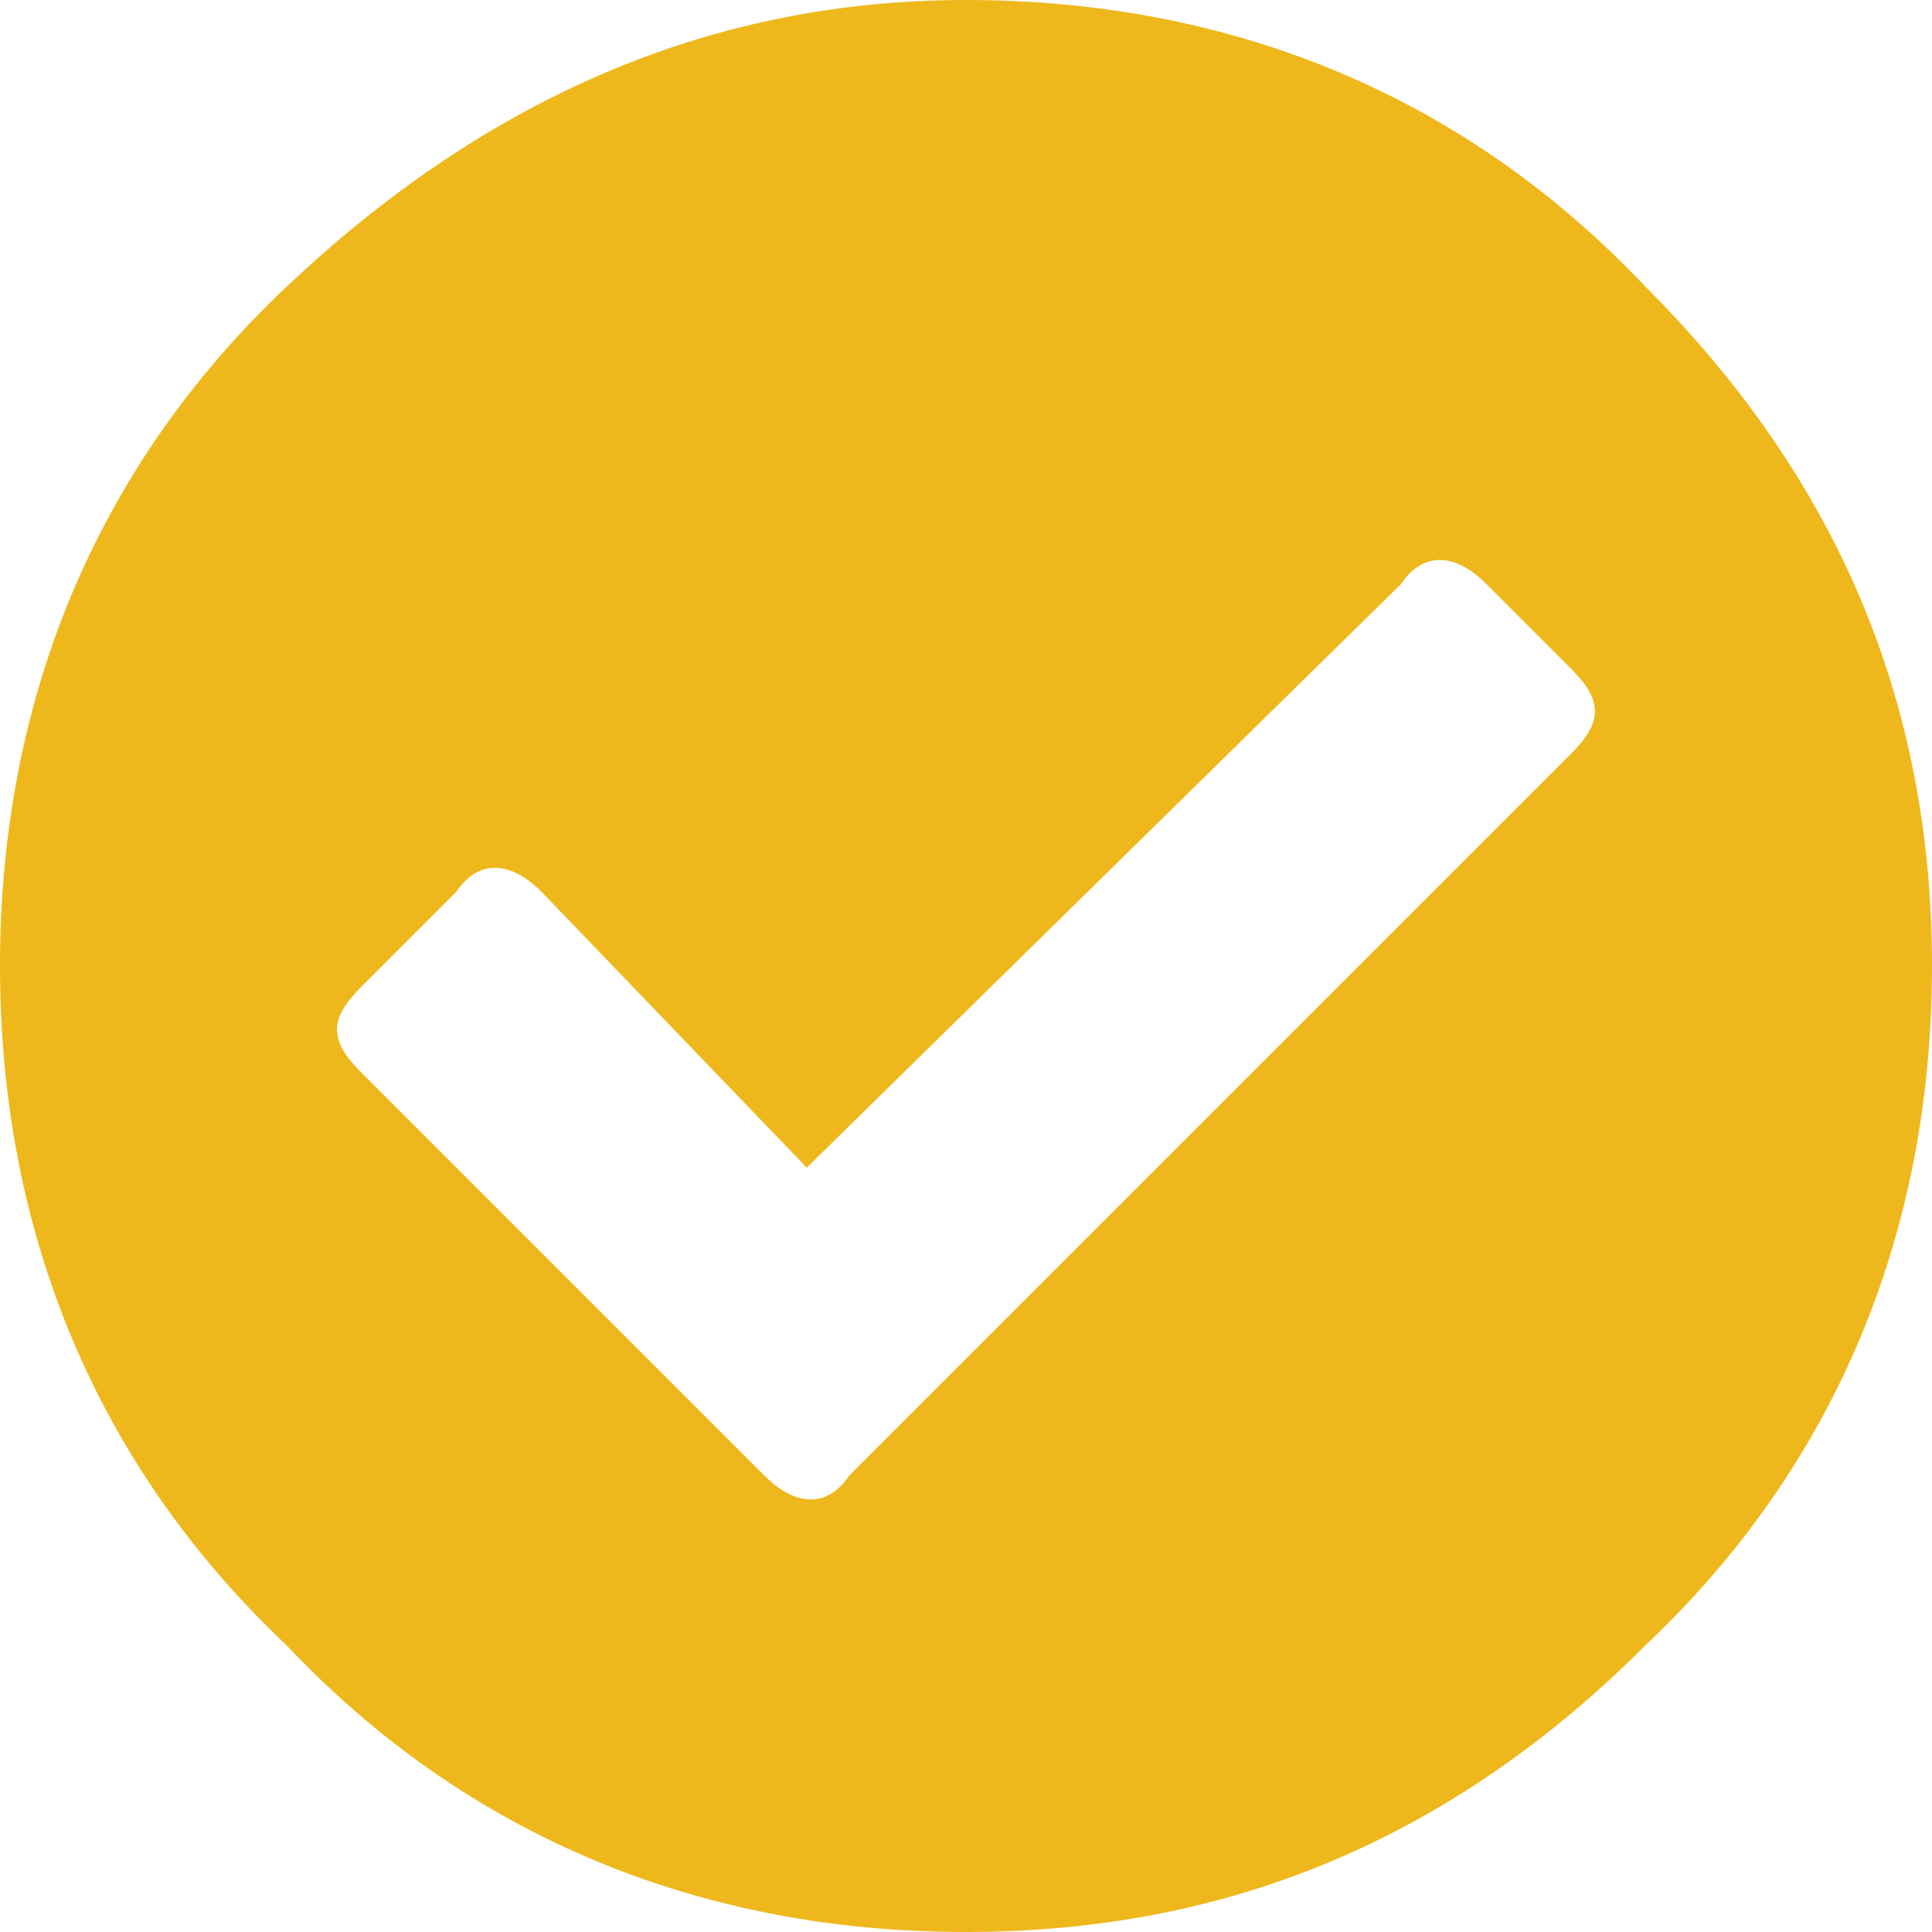<?xml version="1.0" encoding="utf-8"?>
<!-- Generator: Adobe Illustrator 23.0.2, SVG Export Plug-In . SVG Version: 6.00 Build 0)  -->
<svg version="1.1" id="Layer_1" xmlns="http://www.w3.org/2000/svg" xmlns:xlink="http://www.w3.org/1999/xlink" x="0px" y="0px"
	 viewBox="0 0 18.2 18.2" style="enable-background:new 0 0 18.2 18.2;" xml:space="preserve">
<style type="text/css">
	.st0{fill:#EEB81C;}
</style>
<g>
	<path class="st0" d="M15.5,2.7c1.8,1.8,2.7,3.9,2.7,6.4s-0.9,4.7-2.7,6.4c-1.8,1.8-3.9,2.7-6.4,2.7c-2.5,0-4.7-0.9-6.4-2.7
		C0.9,13.8,0,11.6,0,9.1s0.9-4.7,2.7-6.4S6.6,0,9.1,0C11.6,0,13.8,0.9,15.5,2.7z M8,13.9l6.8-6.8c0.3-0.3,0.3-0.5,0-0.8L14,5.5
		c-0.3-0.3-0.6-0.3-0.8,0L7.6,11L5.1,8.4c-0.3-0.3-0.6-0.3-0.8,0L3.4,9.3c-0.3,0.3-0.3,0.5,0,0.8l3.8,3.8C7.5,14.2,7.8,14.2,8,13.9z
		"/>
</g>
</svg>
